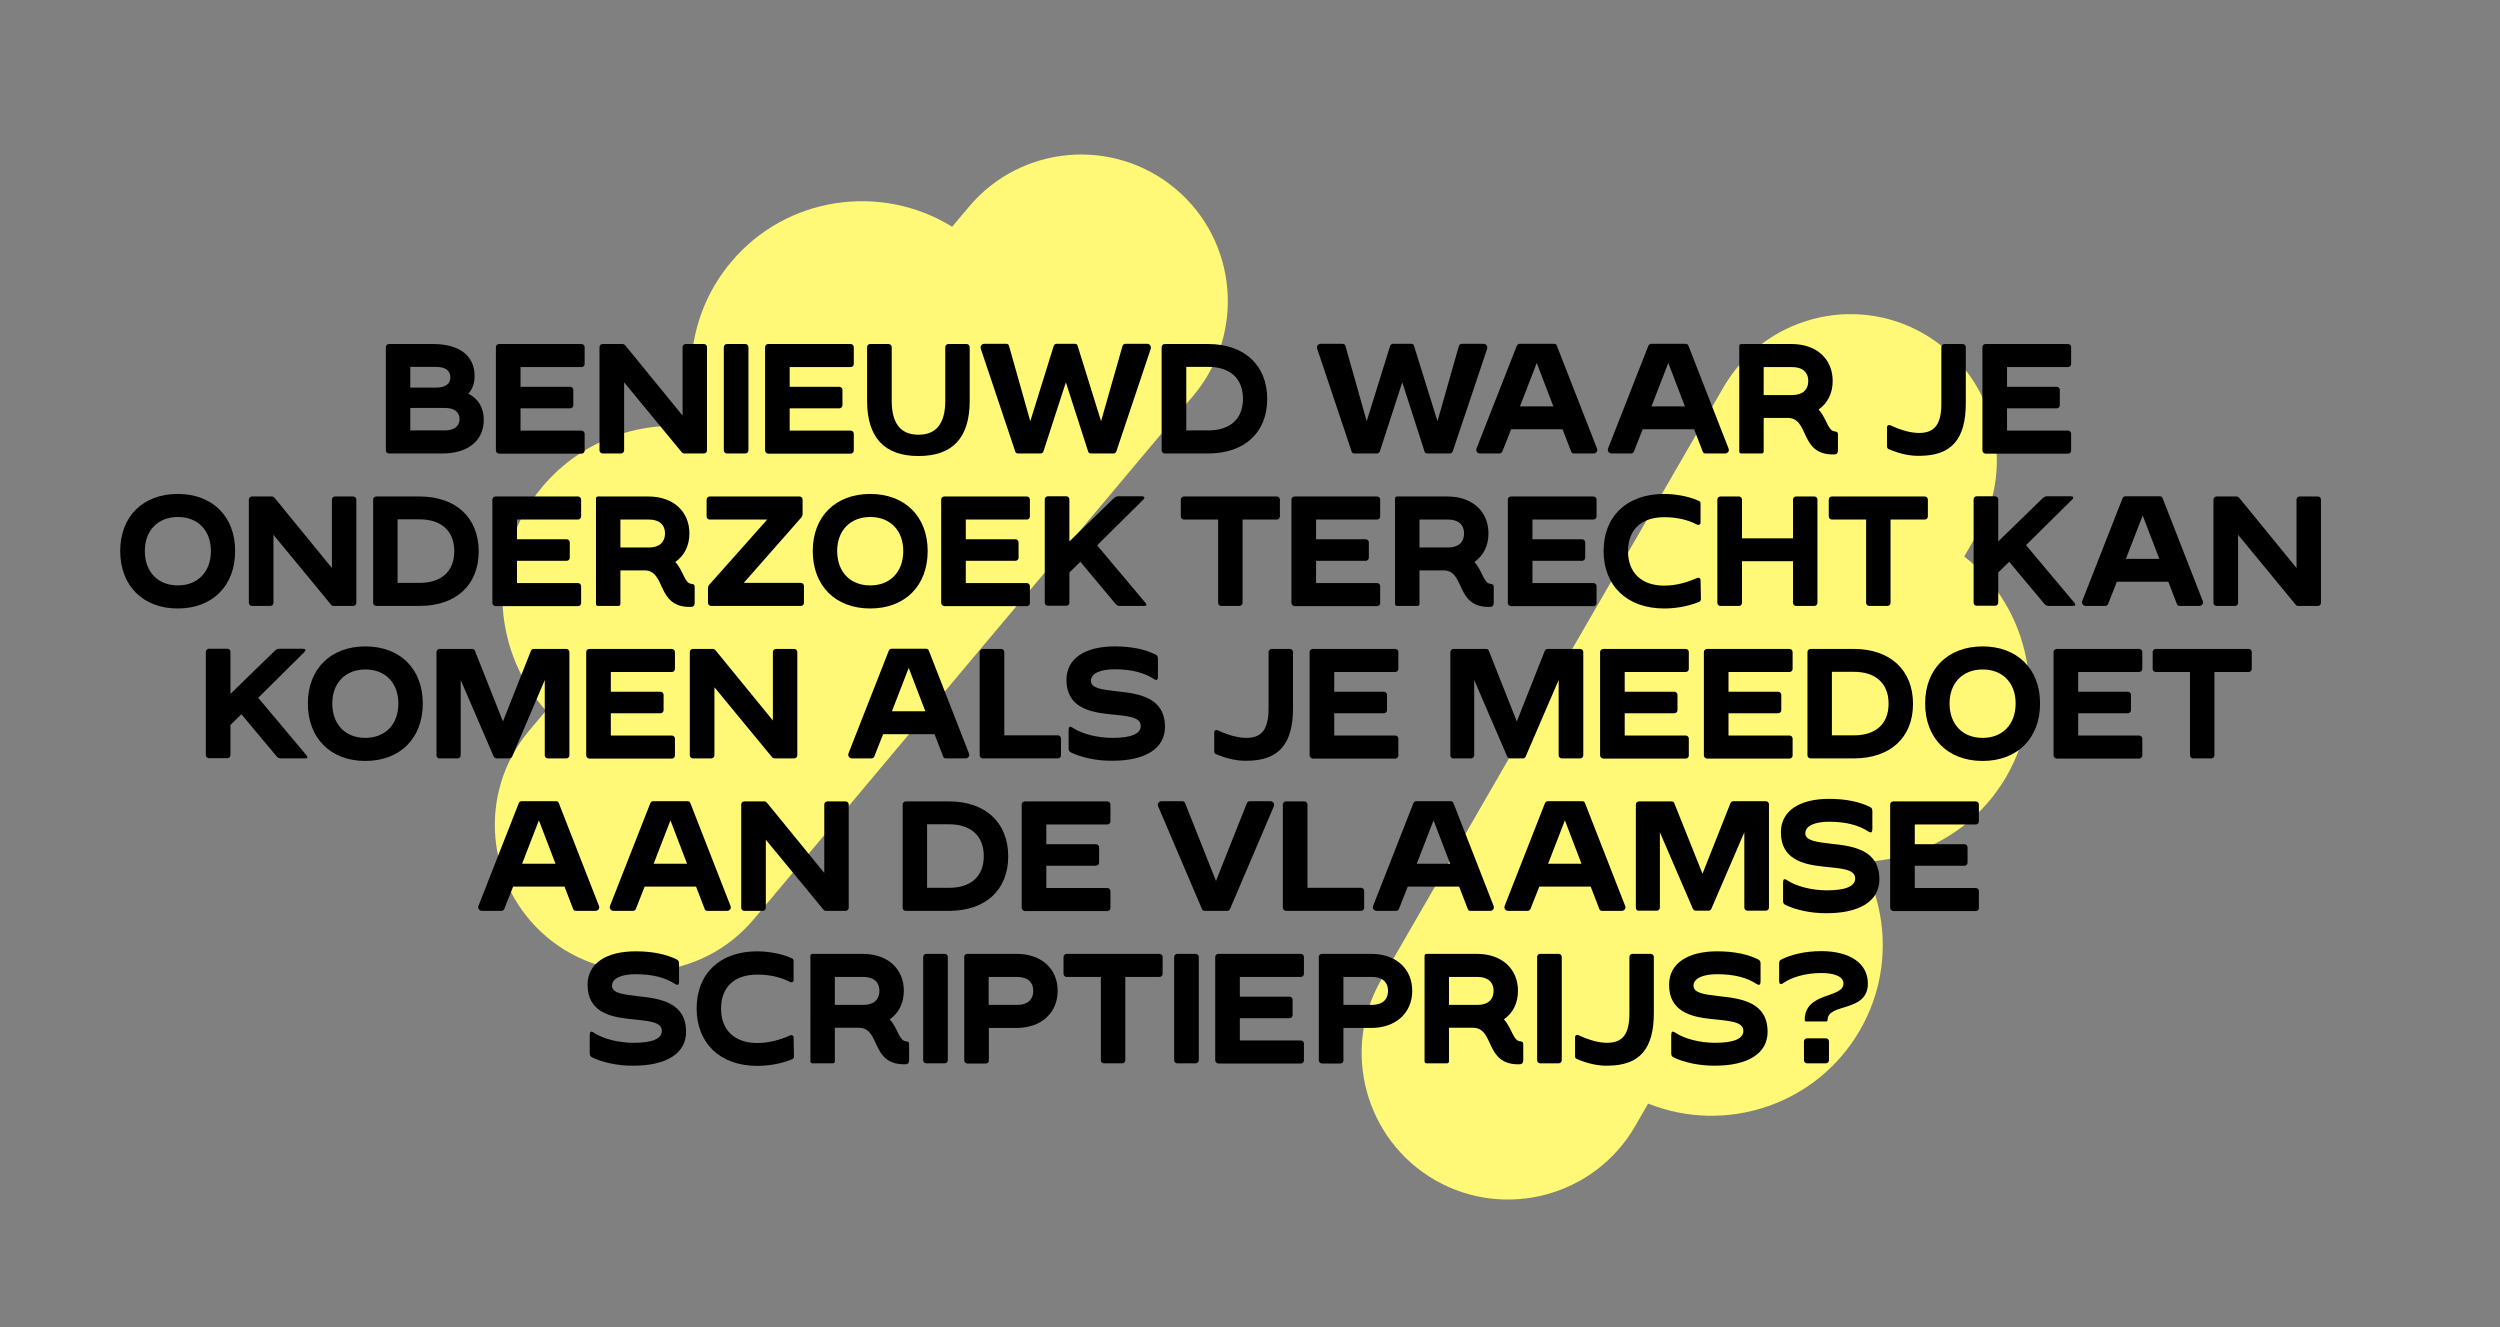 <?xml version="1.0" encoding="utf-8"?>
<!-- Generator: Adobe Illustrator 27.0.0, SVG Export Plug-In . SVG Version: 6.00 Build 0)  -->
<svg version="1.1" id="Layer_1" xmlns="http://www.w3.org/2000/svg" xmlns:xlink="http://www.w3.org/1999/xlink" x="0px" y="0px"
	 viewBox="0 0 1279 679" style="enable-background:new 0 0 1279 679;" xml:space="preserve">
<rect x="0" y="0" width="1279" height="679" fill="#808080" stroke="none"/>
<style type="text/css">
	.st0{fill-rule:evenodd;clip-rule:evenodd;fill:#FFF977;}
	.st1{enable-background:new    ;}
</style>
<g id="shapes" transform="translate(165, 0)">
	<path id="Fill-1" class="st0" d="M666.6,284.9l50.1-86.7c20.7-35.8,66.6-48.1,102.4-27.5s48.1,66.6,27.5,102.4l-6.7,11.6
		c33.6,26.5,43.6,74.4,21.6,112.5c-15.9,27.5-44.5,43.1-74.3,43.7c14.4,26.1,15.2,58.7-0.7,86.2c-22,38.1-68.5,53.4-108.3,37.5
		l-6.7,11.6c-20.7,35.8-66.6,48.1-102.4,27.5c-35.8-20.7-48.1-66.6-27.5-102.4l87.5-151.6"/>
	<path id="Fill-1_00000071562099568616424780000017662706198104565926_" class="st0" d="M381.2,279l64.4-76.7
		c26.6-31.7,22.5-79.1-9.2-105.7s-79.1-22.5-105.7,9.2l-8.6,10.2c-36.4-22.5-84.9-15.6-113.1,18.1c-20.4,24.3-25.3,56.6-15.7,84.8
		c-29.4-4.6-60.4,5.8-80.8,30.1c-28.3,33.7-26.8,82.6,1.8,114.6l-8.6,10.2c-26.6,31.7-22.5,79.1,9.2,105.7s79.1,22.5,105.7-9.2
		l112.5-134.1"/>
</g>
<g class="st1">
	<path d="M197.4,230.4v-52.8c0-0.9,0.7-1.6,1.6-1.6h22.7c13,0,21.1,5.8,21.1,16.3c0,3.7-1.1,6.9-3.2,9.1c5,2.5,7.9,7.1,7.9,13.4
		c0,10.7-8.2,17.2-21.1,17.2H199C198.1,232,197.4,231.3,197.4,230.4z M223.1,198.3c5,0,7.3-2.1,7.3-5.2c0-3.3-2.2-5.4-7.3-5.4h-13.2
		v10.6H223.1z M227.7,220.2c5,0,7.4-2.5,7.4-5.8c0-3.3-2.3-5.7-7.4-5.7h-17.8v11.5H227.7z"/>
	<path d="M253.7,230.4v-52.8c0-0.9,0.7-1.6,1.6-1.6h42.2c0.9,0,1.6,0.7,1.6,1.6v8.6c0,0.9-0.7,1.6-1.6,1.6h-31.2v10.1h25.4
		c0.9,0,1.6,0.7,1.6,1.6v7.8c0,0.9-0.7,1.6-1.6,1.6h-25.4v11.4h31.2c0.9,0,1.6,0.7,1.6,1.6v8.6c0,0.9-0.7,1.6-1.6,1.6h-42.2
		C254.4,232,253.7,231.3,253.7,230.4z"/>
	<path d="M306.7,230.4v-52.8c0-0.9,0.7-1.6,1.6-1.6h10.1c0.6,0,1,0.2,1.4,0.6l29.4,36v-35c0-0.9,0.7-1.6,1.6-1.6h9.3
		c0.9,0,1.6,0.7,1.6,1.6v52.8c0,0.9-0.7,1.6-1.6,1.6h-9.9c-0.6,0-1.1-0.2-1.4-0.6l-29.5-35.8v34.8c0,0.9-0.7,1.6-1.6,1.6h-9.4
		C307.5,232,306.7,231.3,306.7,230.4z"/>
	<path d="M370.3,230.4v-52.8c0-0.9,0.7-1.6,1.6-1.6h9.4c0.9,0,1.6,0.7,1.6,1.6v52.8c0,0.9-0.7,1.6-1.6,1.6h-9.4
		C371.1,232,370.3,231.3,370.3,230.4z"/>
	<path d="M391.4,230.4v-52.8c0-0.9,0.7-1.6,1.6-1.6h42.2c0.9,0,1.6,0.7,1.6,1.6v8.6c0,0.9-0.7,1.6-1.6,1.6h-31.2v10.1h25.4
		c0.9,0,1.6,0.7,1.6,1.6v7.8c0,0.9-0.7,1.6-1.6,1.6h-25.4v11.4h31.2c0.9,0,1.6,0.7,1.6,1.6v8.6c0,0.9-0.7,1.6-1.6,1.6H393
		C392.1,232,391.4,231.3,391.4,230.4z"/>
	<path d="M443.6,205v-27.4c0-0.9,0.7-1.6,1.6-1.6h9.4c0.9,0,1.6,0.7,1.6,1.6V205c0,11.7,4.6,17.4,13.7,17.4
		c9.1,0,13.7-5.7,13.7-17.4v-27.4c0-0.9,0.7-1.6,1.6-1.6h9.3c0.9,0,1.6,0.7,1.6,1.6V205c0,18.9-8.6,28.3-26.2,28.3
		C452.4,233.3,443.6,223.8,443.6,205z"/>
	<path d="M519.4,231l-17.6-52.5c-0.5-1.3,0.4-2.6,1.8-2.6h11.2c0.6,0,1.3,0.3,1.4,1l10.9,38.6l12-38.6c0.2-0.6,0.9-1,1.4-1h9.4
		c0.6,0,1.3,0.3,1.4,1l12,38.6l11-38.6c0.2-0.6,0.9-1,1.4-1h11.2c1.4,0,2.2,1.3,1.8,2.6L571.1,231c-0.2,0.6-0.9,1-1.4,1h-11.6
		c-0.6,0-1.2-0.3-1.4-1l-11.4-35.4L533.8,231c-0.2,0.6-0.9,1-1.4,1h-11.5C520.3,232,519.5,231.7,519.4,231z"/>
	<path d="M594.3,230.4v-52.8c0-0.9,0.7-1.6,1.6-1.6h22.4c18.2,0.1,30,10.7,30,28.1s-11.8,27.8-30,27.9h-22.4
		C595.1,232,594.3,231.3,594.3,230.4z M618.2,220.2c10.6,0,17.7-5.4,17.7-16.2c0-10.7-7-16.3-17.7-16.3h-11.3v32.5H618.2z"/>
	<path d="M691.5,231l-17.6-52.5c-0.5-1.3,0.4-2.6,1.8-2.6h11.2c0.6,0,1.3,0.3,1.4,1l10.9,38.6l12-38.6c0.2-0.6,0.9-1,1.4-1h9.4
		c0.6,0,1.3,0.3,1.4,1l12,38.6l11-38.6c0.2-0.6,0.9-1,1.4-1H759c1.4,0,2.2,1.3,1.8,2.6L743.2,231c-0.2,0.6-0.9,1-1.4,1h-11.6
		c-0.6,0-1.2-0.3-1.4-1l-11.4-35.4L705.9,231c-0.2,0.6-0.9,1-1.4,1h-11.5C692.3,232,691.6,231.7,691.5,231z"/>
	<path d="M755.4,229.4l20.6-52.5c0.2-0.6,0.9-1,1.4-1h17.7c0.6,0,1.2,0.3,1.4,1l20.5,52.5c0.6,1.4-0.4,2.6-1.8,2.6h-10
		c-0.6,0-1.2-0.3-1.4-1l-4.4-11.4h-26.3l-4.5,11.4c-0.2,0.6-0.9,1-1.4,1h-10C755.8,232,754.9,230.7,755.4,229.4z M794.7,207.9
		l-8.5-22.2l-8.6,22.2H794.7z"/>
	<path d="M822.7,229.4l20.6-52.5c0.2-0.6,0.9-1,1.4-1h17.7c0.6,0,1.2,0.3,1.4,1l20.5,52.5c0.6,1.4-0.4,2.6-1.8,2.6h-10
		c-0.6,0-1.2-0.3-1.4-1l-4.4-11.4h-26.3l-4.5,11.4c-0.2,0.6-0.9,1-1.4,1h-10C823.1,232,822.2,230.7,822.7,229.4z M862,207.9
		l-8.5-22.2l-8.6,22.2H862z"/>
	<path d="M914.5,213.8h-12.2V231c0,0.6-0.4,1-1,1h-10.4c-0.7,0-1.1-0.4-1.1-1V177c0-0.6,0.4-1,1.1-1h25.7c12.9,0,21,7.8,21,18.9
		c0,6.3-2.6,11.4-7.2,14.6c4.2,4.6,4.7,11,8.3,11.2c1.3,0.2,1.6,0.5,1.6,1.7v7.8c0,2.1-1,2.3-2.4,2.3
		C920.4,232.6,925.9,213.8,914.5,213.8z M916.9,202.1c5,0,8.2-2.4,8.2-7.2c0-4.7-3.2-7.1-8.2-7.1h-14.6v14.3H916.9z"/>
	<path d="M966.3,229.8c-0.6-0.2-0.9-0.8-0.9-1.4v-9.8c0-1,1-1.4,1.8-1c5.5,2.6,10.5,3.9,14.6,3.9c8.2,0,11.4-4.7,11.4-15.2v-28.7
		c0-0.9,0.7-1.6,1.6-1.6h9.3c0.9,0,1.6,0.7,1.6,1.6v28.6c0,18.3-7.1,27-23.8,27C978,233.3,972.5,232.5,966.3,229.8z"/>
	<path d="M1014.2,230.4v-52.8c0-0.9,0.7-1.6,1.6-1.6h42.2c0.9,0,1.6,0.7,1.6,1.6v8.6c0,0.9-0.7,1.6-1.6,1.6h-31.2v10.1h25.4
		c0.9,0,1.6,0.7,1.6,1.6v7.8c0,0.9-0.7,1.6-1.6,1.6h-25.4v11.4h31.2c0.9,0,1.6,0.7,1.6,1.6v8.6c0,0.9-0.7,1.6-1.6,1.6h-42.2
		C1014.9,232,1014.2,231.3,1014.2,230.4z"/>
</g>
<g class="st1">
	<path d="M61.5,281.9c0-17.7,11.7-29.2,29.4-29.2c17.8,0,29.4,11.5,29.4,29.2c0,17.8-11.6,29.4-29.4,29.4
		C73.2,311.3,61.5,299.7,61.5,281.9z M107.9,281.9c0-10.6-6.7-17.4-16.9-17.4c-10.2,0-16.9,6.9-16.9,17.4c0,10.6,6.6,17.6,16.9,17.6
		C101.1,299.5,107.9,292.6,107.9,281.9z"/>
	<path d="M127.3,308.4v-52.8c0-0.9,0.7-1.6,1.6-1.6H139c0.6,0,1,0.2,1.4,0.6l29.4,36v-35c0-0.9,0.7-1.6,1.6-1.6h9.3
		c0.9,0,1.6,0.7,1.6,1.6v52.8c0,0.9-0.7,1.6-1.6,1.6h-9.9c-0.6,0-1.1-0.2-1.4-0.6l-29.5-35.8v34.8c0,0.9-0.7,1.6-1.6,1.6h-9.4
		C128,310,127.3,309.3,127.3,308.4z"/>
	<path d="M190.9,308.4v-52.8c0-0.9,0.7-1.6,1.6-1.6h22.4c18.2,0.1,30,10.7,30,28.1s-11.8,27.8-30,27.9h-22.4
		C191.6,310,190.9,309.3,190.9,308.4z M214.7,298.2c10.6,0,17.7-5.4,17.7-16.2c0-10.7-7-16.3-17.7-16.3h-11.3v32.5H214.7z"/>
	<path d="M251.9,308.4v-52.8c0-0.9,0.7-1.6,1.6-1.6h42.2c0.9,0,1.6,0.7,1.6,1.6v8.6c0,0.9-0.7,1.6-1.6,1.6h-31.2v10.1h25.4
		c0.9,0,1.6,0.7,1.6,1.6v7.8c0,0.9-0.7,1.6-1.6,1.6h-25.4v11.4h31.2c0.9,0,1.6,0.7,1.6,1.6v8.6c0,0.9-0.7,1.6-1.6,1.6h-42.2
		C252.6,310,251.9,309.3,251.9,308.4z"/>
	<path d="M329.6,291.8h-12.2V309c0,0.6-0.4,1-1,1H306c-0.7,0-1.1-0.4-1.1-1V255c0-0.6,0.4-1,1.1-1h25.7c12.9,0,21,7.8,21,18.9
		c0,6.3-2.6,11.4-7.2,14.6c4.2,4.6,4.7,11,8.3,11.2c1.3,0.2,1.6,0.5,1.6,1.7v7.8c0,2.1-1,2.3-2.4,2.3
		C335.5,310.6,341,291.8,329.6,291.8z M332,280.1c5,0,8.2-2.4,8.2-7.2c0-4.7-3.2-7.1-8.2-7.1h-14.6v14.3H332z"/>
	<path d="M362.2,308.4v-7.5c0-0.6,0.2-1.3,0.7-1.8l29.6-33.3h-29.4c-0.9,0-1.6-0.7-1.6-1.6v-8.6c0-0.9,0.7-1.6,1.6-1.6h45.9
		c0.9,0,1.6,0.7,1.6,1.6v7.4c0,0.6-0.2,1.2-0.7,1.8l-29.4,33.4h29.2c0.9,0,1.6,0.7,1.6,1.6v8.6c0,0.9-0.7,1.6-1.6,1.6h-45.9
		C362.9,310,362.2,309.3,362.2,308.4z"/>
	<path d="M415.8,281.9c0-17.7,11.7-29.2,29.4-29.2s29.4,11.5,29.4,29.2c0,17.8-11.6,29.4-29.4,29.4S415.8,299.7,415.8,281.9z
		 M462.1,281.9c0-10.6-6.7-17.4-16.9-17.4c-10.2,0-16.9,6.9-16.9,17.4c0,10.6,6.6,17.6,16.9,17.6
		C455.4,299.5,462.1,292.6,462.1,281.9z"/>
	<path d="M481.5,308.4v-52.8c0-0.9,0.7-1.6,1.6-1.6h42.2c0.9,0,1.6,0.7,1.6,1.6v8.6c0,0.9-0.7,1.6-1.6,1.6h-31.2v10.1h25.4
		c0.9,0,1.6,0.7,1.6,1.6v7.8c0,0.9-0.7,1.6-1.6,1.6h-25.4v11.4h31.2c0.9,0,1.6,0.7,1.6,1.6v8.6c0,0.9-0.7,1.6-1.6,1.6h-42.2
		C482.3,310,481.5,309.3,481.5,308.4z"/>
	<path d="M585.1,310h-11.8c-1.3,0-1.9-0.2-2.8-1.3l-17.8-21.3l-5.6,5.5v15.4c0,0.9-0.7,1.6-1.6,1.6h-9.4c-0.9,0-1.6-0.7-1.6-1.6
		v-52.8c0-0.9,0.7-1.6,1.6-1.6h9.4c0.9,0,1.6,0.7,1.6,1.6V277l22.4-21.8c1-0.9,1.5-1.3,2.8-1.3H584c1.3,0,2.1,0.4,0.8,1.8L561.3,279
		l24.6,29.3C587.1,309.7,586.4,310,585.1,310z"/>
	<path d="M623.2,308.4v-42.6h-17.5c-0.9,0-1.6-0.7-1.6-1.6v-8.6c0-0.9,0.7-1.6,1.6-1.6h47.5c0.9,0,1.6,0.7,1.6,1.6v8.6
		c0,0.9-0.7,1.6-1.6,1.6h-17.5v42.6c0,0.9-0.7,1.6-1.6,1.6h-9.3C623.9,310,623.2,309.3,623.2,308.4z"/>
	<path d="M660.7,308.4v-52.8c0-0.9,0.7-1.6,1.6-1.6h42.2c0.9,0,1.6,0.7,1.6,1.6v8.6c0,0.9-0.7,1.6-1.6,1.6h-31.2v10.1h25.4
		c0.9,0,1.6,0.7,1.6,1.6v7.8c0,0.9-0.7,1.6-1.6,1.6h-25.4v11.4h31.2c0.9,0,1.6,0.7,1.6,1.6v8.6c0,0.9-0.7,1.6-1.6,1.6h-42.2
		C661.4,310,660.7,309.3,660.7,308.4z"/>
	<path d="M738.4,291.8h-12.2V309c0,0.6-0.4,1-1,1h-10.4c-0.7,0-1.1-0.4-1.1-1V255c0-0.6,0.4-1,1.1-1h25.7c12.9,0,21,7.8,21,18.9
		c0,6.3-2.6,11.4-7.2,14.6c4.2,4.6,4.7,11,8.3,11.2c1.3,0.2,1.6,0.5,1.6,1.7v7.8c0,2.1-1,2.3-2.4,2.3
		C744.3,310.6,749.8,291.8,738.4,291.8z M740.8,280.1c5,0,8.2-2.4,8.2-7.2c0-4.7-3.2-7.1-8.2-7.1h-14.6v14.3H740.8z"/>
	<path d="M771.4,308.4v-52.8c0-0.9,0.7-1.6,1.6-1.6h42.2c0.9,0,1.6,0.7,1.6,1.6v8.6c0,0.9-0.7,1.6-1.6,1.6h-31.2v10.1h25.4
		c0.9,0,1.6,0.7,1.6,1.6v7.8c0,0.9-0.7,1.6-1.6,1.6h-25.4v11.4h31.2c0.9,0,1.6,0.7,1.6,1.6v8.6c0,0.9-0.7,1.6-1.6,1.6H773
		C772.1,310,771.4,309.3,771.4,308.4z"/>
	<path d="M820.4,281.9c0-17.8,11.9-29.2,31-29.2c4.7,0,11.9,0.9,17.6,3.5c0.6,0.2,1,0.7,1,1.4v9.8c0,1-1,1.4-1.8,1
		c-5-2.7-11-3.8-16.8-3.8c-11.6,0-18.5,6.3-18.5,17.4c0,11,6.9,17.6,18.5,17.6c5.8,0,11.5-1.5,16.8-3.9c0.9-0.4,1.8,0.1,1.8,1
		l0.2,9.8c0,0.6-0.3,1.1-0.9,1.4c-6.6,2.7-13.2,3.4-17.9,3.4C832.3,311.3,820.4,299.6,820.4,281.9z"/>
	<path d="M878.6,308.4v-52.8c0-0.9,0.7-1.6,1.6-1.6h9.4c0.9,0,1.6,0.7,1.6,1.6v19.8h26.1v-19.8c0-0.9,0.7-1.6,1.6-1.6h9.3
		c0.9,0,1.6,0.7,1.6,1.6v52.8c0,0.9-0.7,1.6-1.6,1.6h-9.3c-0.9,0-1.6-0.7-1.6-1.6v-21.3h-26.1v21.3c0,0.9-0.7,1.6-1.6,1.6h-9.4
		C879.3,310,878.6,309.3,878.6,308.4z"/>
	<path d="M954.7,308.4v-42.6h-17.5c-0.9,0-1.6-0.7-1.6-1.6v-8.6c0-0.9,0.7-1.6,1.6-1.6h47.5c0.9,0,1.6,0.7,1.6,1.6v8.6
		c0,0.9-0.7,1.6-1.6,1.6h-17.5v42.6c0,0.9-0.7,1.6-1.6,1.6h-9.3C955.5,310,954.7,309.3,954.7,308.4z"/>
	<path d="M1060.3,310h-11.8c-1.3,0-1.9-0.2-2.8-1.3l-17.8-21.3l-5.6,5.5v15.4c0,0.9-0.7,1.6-1.6,1.6h-9.4c-0.9,0-1.6-0.7-1.6-1.6
		v-52.8c0-0.9,0.7-1.6,1.6-1.6h9.4c0.9,0,1.6,0.7,1.6,1.6V277l22.4-21.8c1-0.9,1.5-1.3,2.8-1.3h11.7c1.3,0,2.1,0.4,0.8,1.8
		l-23.5,23.2l24.6,29.3C1062.3,309.7,1061.6,310,1060.3,310z"/>
	<path d="M1065.3,307.4l20.6-52.5c0.2-0.6,0.9-1,1.4-1h17.7c0.6,0,1.2,0.3,1.4,1l20.5,52.5c0.6,1.4-0.4,2.6-1.8,2.6h-10
		c-0.6,0-1.2-0.3-1.4-1l-4.4-11.4H1083l-4.5,11.4c-0.2,0.6-0.9,1-1.4,1h-10C1065.7,310,1064.8,308.7,1065.3,307.4z M1104.7,285.9
		l-8.5-22.2l-8.6,22.2H1104.7z"/>
	<path d="M1132.4,308.4v-52.8c0-0.9,0.7-1.6,1.6-1.6h10.1c0.6,0,1,0.2,1.4,0.6l29.4,36v-35c0-0.9,0.7-1.6,1.6-1.6h9.3
		c0.9,0,1.6,0.7,1.6,1.6v52.8c0,0.9-0.7,1.6-1.6,1.6h-9.9c-0.6,0-1.1-0.2-1.4-0.6l-29.5-35.8v34.8c0,0.9-0.7,1.6-1.6,1.6h-9.4
		C1133.1,310,1132.4,309.3,1132.4,308.4z"/>
</g>
<g class="st1">
	<path d="M155.9,388h-11.8c-1.3,0-1.9-0.2-2.8-1.3l-17.8-21.3l-5.6,5.5v15.4c0,0.9-0.7,1.6-1.6,1.6h-9.4c-0.9,0-1.6-0.7-1.6-1.6
		v-52.8c0-0.9,0.7-1.6,1.6-1.6h9.4c0.9,0,1.6,0.7,1.6,1.6V355l22.4-21.8c1-0.9,1.5-1.3,2.8-1.3h11.7c1.3,0,2.1,0.4,0.8,1.8
		L132.1,357l24.6,29.3C157.8,387.7,157.2,388,155.9,388z"/>
	<path d="M157.5,359.9c0-17.7,11.7-29.2,29.4-29.2c17.8,0,29.4,11.5,29.4,29.2c0,17.8-11.6,29.4-29.4,29.4
		C169.2,389.3,157.5,377.7,157.5,359.9z M203.8,359.9c0-10.6-6.7-17.4-16.9-17.4c-10.2,0-16.9,6.9-16.9,17.4
		c0,10.6,6.6,17.6,16.9,17.6C197.1,377.5,203.8,370.6,203.8,359.9z"/>
	<path d="M223.3,386.4v-52.8c0-0.9,0.7-1.6,1.6-1.6h16.7c0.6,0,1.2,0.3,1.4,1l14.3,36.1l14.3-36.1c0.2-0.6,0.9-1,1.4-1h16.7
		c0.9,0,1.6,0.7,1.6,1.6v52.8c0,0.9-0.7,1.6-1.6,1.6h-9.4c-0.9,0-1.6-0.7-1.6-1.6v-38.5L262,387.1c-0.2,0.5-0.8,0.9-1.4,0.9h-6.6
		c-0.6,0-1.1-0.4-1.4-0.9l-16.9-39.2v38.5c0,0.9-0.7,1.6-1.6,1.6h-9.4C224,388,223.3,387.3,223.3,386.4z"/>
	<path d="M299.9,386.4v-52.8c0-0.9,0.7-1.6,1.6-1.6h42.2c0.9,0,1.6,0.7,1.6,1.6v8.6c0,0.9-0.7,1.6-1.6,1.6h-31.2v10.1h25.4
		c0.9,0,1.6,0.7,1.6,1.6v7.8c0,0.9-0.7,1.6-1.6,1.6h-25.4v11.4h31.2c0.9,0,1.6,0.7,1.6,1.6v8.6c0,0.9-0.7,1.6-1.6,1.6h-42.2
		C300.6,388,299.9,387.3,299.9,386.4z"/>
	<path d="M352.9,386.4v-52.8c0-0.9,0.7-1.6,1.6-1.6h10.1c0.6,0,1,0.2,1.4,0.6l29.4,36v-35c0-0.9,0.7-1.6,1.6-1.6h9.3
		c0.9,0,1.6,0.7,1.6,1.6v52.8c0,0.9-0.7,1.6-1.6,1.6h-9.9c-0.6,0-1.1-0.2-1.4-0.6l-29.5-35.8v34.8c0,0.9-0.7,1.6-1.6,1.6h-9.4
		C353.7,388,352.9,387.3,352.9,386.4z"/>
	<path d="M434.1,385.4l20.6-52.5c0.2-0.6,0.9-1,1.4-1h17.7c0.6,0,1.2,0.3,1.4,1l20.5,52.5c0.6,1.4-0.4,2.6-1.8,2.6h-10
		c-0.6,0-1.2-0.3-1.4-1l-4.4-11.4h-26.3l-4.5,11.4c-0.2,0.6-0.9,1-1.4,1h-10C434.5,388,433.6,386.7,434.1,385.4z M473.4,363.9
		l-8.5-22.2l-8.6,22.2H473.4z"/>
	<path d="M501.2,386.4v-52.8c0-0.9,0.7-1.6,1.6-1.6h9.4c0.9,0,1.6,0.7,1.6,1.6v42.6h27.4c0.9,0,1.6,0.7,1.6,1.6v8.6
		c0,0.9-0.7,1.6-1.6,1.6h-38.3C501.9,388,501.2,387.3,501.2,386.4z"/>
	<path d="M548,385c-1-0.5-1.3-1-1.3-2.3v-8.9c0-2.2,0.6-2.5,2.2-1.4c4.6,3,12.3,5.1,20.3,5.1c9.3,0,14.4-2,14.4-6.1
		c0-4.9-7.4-5.1-16.7-6.1c-10.1-1.1-21.3-3.8-21.3-17.5c0-11,9.6-17.1,24.6-17.1c9.3,0,16,1.7,20.9,4.1c1,0.5,1.3,1,1.3,2.3v8.7
		c0,2.2-0.6,2.5-2.2,1.5c-4.6-3-11-4.9-20-4.9c-6.8,0-12.1,1.9-12.1,5.9s6.3,4.5,13.6,5.4c11.6,1.2,24.3,3.4,24.3,18.2
		c0,11-10,17.3-26.9,17.3C560.8,389.3,552.9,387.4,548,385z"/>
	<path d="M622.1,385.8c-0.6-0.2-0.9-0.8-0.9-1.4v-9.8c0-1,1-1.4,1.8-1c5.5,2.6,10.5,3.9,14.6,3.9c8.2,0,11.4-4.7,11.4-15.2v-28.7
		c0-0.9,0.7-1.6,1.6-1.6h9.3c0.9,0,1.6,0.7,1.6,1.6v28.6c0,18.3-7.1,27-23.8,27C633.8,389.3,628.3,388.5,622.1,385.8z"/>
	<path d="M670,386.4v-52.8c0-0.9,0.7-1.6,1.6-1.6h42.2c0.9,0,1.6,0.7,1.6,1.6v8.6c0,0.9-0.7,1.6-1.6,1.6h-31.2v10.1h25.4
		c0.9,0,1.6,0.7,1.6,1.6v7.8c0,0.9-0.7,1.6-1.6,1.6h-25.4v11.4h31.2c0.9,0,1.6,0.7,1.6,1.6v8.6c0,0.9-0.7,1.6-1.6,1.6h-42.2
		C670.7,388,670,387.3,670,386.4z"/>
	<path d="M742,386.4v-52.8c0-0.9,0.7-1.6,1.6-1.6h16.7c0.6,0,1.2,0.3,1.4,1l14.3,36.1l14.3-36.1c0.2-0.6,0.9-1,1.4-1h16.7
		c0.9,0,1.6,0.7,1.6,1.6v52.8c0,0.9-0.7,1.6-1.6,1.6h-9.4c-0.9,0-1.6-0.7-1.6-1.6v-38.5l-16.9,39.2c-0.2,0.5-0.8,0.9-1.4,0.9h-6.6
		c-0.6,0-1.1-0.4-1.4-0.9l-16.9-39.2v38.5c0,0.9-0.7,1.6-1.6,1.6h-9.4C742.7,388,742,387.3,742,386.4z"/>
	<path d="M818.6,386.4v-52.8c0-0.9,0.7-1.6,1.6-1.6h42.2c0.9,0,1.6,0.7,1.6,1.6v8.6c0,0.9-0.7,1.6-1.6,1.6h-31.2v10.1h25.4
		c0.9,0,1.6,0.7,1.6,1.6v7.8c0,0.9-0.7,1.6-1.6,1.6h-25.4v11.4h31.2c0.9,0,1.6,0.7,1.6,1.6v8.6c0,0.9-0.7,1.6-1.6,1.6h-42.2
		C819.3,388,818.6,387.3,818.6,386.4z"/>
	<path d="M871.7,386.4v-52.8c0-0.9,0.7-1.6,1.6-1.6h42.2c0.9,0,1.6,0.7,1.6,1.6v8.6c0,0.9-0.7,1.6-1.6,1.6h-31.2v10.1h25.4
		c0.9,0,1.6,0.7,1.6,1.6v7.8c0,0.9-0.7,1.6-1.6,1.6h-25.4v11.4h31.2c0.9,0,1.6,0.7,1.6,1.6v8.6c0,0.9-0.7,1.6-1.6,1.6h-42.2
		C872.4,388,871.7,387.3,871.7,386.4z"/>
	<path d="M924.7,386.4v-52.8c0-0.9,0.7-1.6,1.6-1.6h22.4c18.2,0.1,30,10.7,30,28.1s-11.8,27.8-30,27.9h-22.4
		C925.4,388,924.7,387.3,924.7,386.4z M948.5,376.2c10.6,0,17.7-5.4,17.7-16.2c0-10.7-7-16.3-17.7-16.3h-11.3v32.5H948.5z"/>
	<path d="M984.9,359.9c0-17.7,11.7-29.2,29.4-29.2s29.4,11.5,29.4,29.2c0,17.8-11.6,29.4-29.4,29.4S984.9,377.7,984.9,359.9z
		 M1031.2,359.9c0-10.6-6.7-17.4-16.9-17.4c-10.2,0-16.9,6.9-16.9,17.4c0,10.6,6.6,17.6,16.9,17.6
		C1024.5,377.5,1031.2,370.6,1031.2,359.9z"/>
	<path d="M1050.6,386.4v-52.8c0-0.9,0.7-1.6,1.6-1.6h42.2c0.9,0,1.6,0.7,1.6,1.6v8.6c0,0.9-0.7,1.6-1.6,1.6h-31.2v10.1h25.4
		c0.9,0,1.6,0.7,1.6,1.6v7.8c0,0.9-0.7,1.6-1.6,1.6h-25.4v11.4h31.2c0.9,0,1.6,0.7,1.6,1.6v8.6c0,0.9-0.7,1.6-1.6,1.6h-42.2
		C1051.3,388,1050.6,387.3,1050.6,386.4z"/>
	<path d="M1120.4,386.4v-42.6h-17.5c-0.9,0-1.6-0.7-1.6-1.6v-8.6c0-0.9,0.7-1.6,1.6-1.6h47.5c0.9,0,1.6,0.7,1.6,1.6v8.6
		c0,0.9-0.7,1.6-1.6,1.6h-17.5v42.6c0,0.9-0.7,1.6-1.6,1.6h-9.3C1121.1,388,1120.4,387.3,1120.4,386.4z"/>
</g>
<g class="st1">
	<path d="M244.8,463.4l20.6-52.5c0.2-0.6,0.9-1,1.4-1h17.7c0.6,0,1.2,0.3,1.4,1l20.5,52.5c0.6,1.4-0.4,2.6-1.8,2.6h-10
		c-0.6,0-1.2-0.3-1.4-1l-4.4-11.4h-26.3L258,465c-0.2,0.6-0.9,1-1.4,1h-10C245.2,466,244.3,464.7,244.8,463.4z M284.2,441.9
		l-8.5-22.2l-8.6,22.2H284.2z"/>
	<path d="M312.1,463.4l20.6-52.5c0.2-0.6,0.9-1,1.4-1h17.7c0.6,0,1.2,0.3,1.4,1l20.5,52.5c0.6,1.4-0.4,2.6-1.8,2.6h-10
		c-0.6,0-1.2-0.3-1.4-1l-4.4-11.4h-26.3l-4.5,11.4c-0.2,0.6-0.9,1-1.4,1h-10C312.5,466,311.6,464.7,312.1,463.4z M351.5,441.9
		l-8.5-22.2l-8.6,22.2H351.5z"/>
	<path d="M379.2,464.4v-52.8c0-0.9,0.7-1.6,1.6-1.6h10.1c0.6,0,1,0.2,1.4,0.6l29.4,36v-35c0-0.9,0.7-1.6,1.6-1.6h9.3
		c0.9,0,1.6,0.7,1.6,1.6v52.8c0,0.9-0.7,1.6-1.6,1.6h-9.9c-0.6,0-1.1-0.2-1.4-0.6l-29.5-35.8v34.8c0,0.9-0.7,1.6-1.6,1.6h-9.4
		C379.9,466,379.2,465.3,379.2,464.4z"/>
	<path d="M461.8,464.4v-52.8c0-0.9,0.7-1.6,1.6-1.6h22.4c18.2,0.1,30,10.7,30,28.1s-11.8,27.8-30,27.9h-22.4
		C462.5,466,461.8,465.3,461.8,464.4z M485.6,454.2c10.6,0,17.7-5.4,17.7-16.2c0-10.7-7-16.3-17.7-16.3h-11.3v32.5H485.6z"/>
	<path d="M522.7,464.4v-52.8c0-0.9,0.7-1.6,1.6-1.6h42.2c0.9,0,1.6,0.7,1.6,1.6v8.6c0,0.9-0.7,1.6-1.6,1.6h-31.2v10.1h25.4
		c0.9,0,1.6,0.7,1.6,1.6v7.8c0,0.9-0.7,1.6-1.6,1.6h-25.4v11.4h31.2c0.9,0,1.6,0.7,1.6,1.6v8.6c0,0.9-0.7,1.6-1.6,1.6h-42.2
		C523.5,466,522.7,465.3,522.7,464.4z"/>
	<path d="M614.9,465l-22.4-52.5c-0.6-1.3,0.4-2.6,1.8-2.6h10.6c0.6,0,1.2,0.3,1.4,1l15.8,39.8l15.8-39.8c0.2-0.6,0.9-1,1.4-1h10.6
		c1.4,0,2.3,1.2,1.8,2.6L629.3,465c-0.2,0.6-0.9,1-1.4,1h-11.5C615.8,466,615.1,465.7,614.9,465z"/>
	<path d="M656.3,464.4v-52.8c0-0.9,0.7-1.6,1.6-1.6h9.4c0.9,0,1.6,0.7,1.6,1.6v42.6h27.4c0.9,0,1.6,0.7,1.6,1.6v8.6
		c0,0.9-0.7,1.6-1.6,1.6h-38.3C657.1,466,656.3,465.3,656.3,464.4z"/>
	<path d="M702.5,463.4l20.6-52.5c0.2-0.6,0.9-1,1.4-1h17.7c0.6,0,1.2,0.3,1.4,1l20.5,52.5c0.6,1.4-0.4,2.6-1.8,2.6h-10
		c-0.6,0-1.2-0.3-1.4-1l-4.4-11.4h-26.3l-4.5,11.4c-0.2,0.6-0.9,1-1.4,1h-10C702.9,466,702,464.7,702.5,463.4z M741.9,441.9
		l-8.5-22.2l-8.6,22.2H741.9z"/>
	<path d="M769.8,463.4l20.6-52.5c0.2-0.6,0.9-1,1.4-1h17.7c0.6,0,1.2,0.3,1.4,1l20.5,52.5c0.6,1.4-0.4,2.6-1.8,2.6h-10
		c-0.6,0-1.2-0.3-1.4-1l-4.4-11.4h-26.3L783,465c-0.2,0.6-0.9,1-1.4,1h-10C770.2,466,769.3,464.7,769.8,463.4z M809.1,441.9
		l-8.5-22.2l-8.6,22.2H809.1z"/>
	<path d="M836.9,464.4v-52.8c0-0.9,0.7-1.6,1.6-1.6h16.7c0.6,0,1.2,0.3,1.4,1L871,447l14.3-36.1c0.2-0.6,0.9-1,1.4-1h16.7
		c0.9,0,1.6,0.7,1.6,1.6v52.8c0,0.9-0.7,1.6-1.6,1.6h-9.4c-0.9,0-1.6-0.7-1.6-1.6v-38.5l-16.9,39.2c-0.2,0.5-0.8,0.9-1.4,0.9h-6.6
		c-0.6,0-1.1-0.4-1.4-0.9l-16.9-39.2v38.5c0,0.9-0.7,1.6-1.6,1.6h-9.4C837.6,466,836.9,465.3,836.9,464.4z"/>
	<path d="M913.5,463c-1-0.5-1.3-1-1.3-2.3v-8.9c0-2.2,0.6-2.5,2.2-1.4c4.6,3,12.3,5.1,20.3,5.1c9.3,0,14.4-2,14.4-6.1
		c0-4.9-7.4-5.1-16.7-6.1c-10.1-1.1-21.3-3.8-21.3-17.5c0-11,9.6-17.1,24.6-17.1c9.3,0,16,1.7,20.9,4.1c1,0.5,1.3,1,1.3,2.3v8.7
		c0,2.2-0.6,2.5-2.2,1.5c-4.6-3-11-4.9-20-4.9c-6.8,0-12.1,1.9-12.1,5.9s6.3,4.5,13.6,5.4c11.6,1.2,24.3,3.4,24.3,18.2
		c0,11-10,17.3-26.9,17.3C926.3,467.3,918.5,465.4,913.5,463z"/>
	<path d="M967,464.4v-52.8c0-0.9,0.7-1.6,1.6-1.6h42.2c0.9,0,1.6,0.7,1.6,1.6v8.6c0,0.9-0.7,1.6-1.6,1.6h-31.2v10.1h25.4
		c0.9,0,1.6,0.7,1.6,1.6v7.8c0,0.9-0.7,1.6-1.6,1.6h-25.4v11.4h31.2c0.9,0,1.6,0.7,1.6,1.6v8.6c0,0.9-0.7,1.6-1.6,1.6h-42.2
		C967.7,466,967,465.3,967,464.4z"/>
</g>
<g class="st1">
	<path d="M303,541c-1-0.5-1.3-1-1.3-2.3v-8.9c0-2.2,0.6-2.5,2.2-1.4c4.6,3,12.3,5.1,20.3,5.1c9.3,0,14.4-2,14.4-6.1
		c0-4.9-7.4-5.1-16.7-6.1c-10.1-1.1-21.3-3.8-21.3-17.5c0-11,9.6-17.1,24.6-17.1c9.3,0,16,1.7,20.9,4.1c1,0.5,1.3,1,1.3,2.3v8.7
		c0,2.2-0.6,2.5-2.2,1.5c-4.6-3-11-4.9-20-4.9c-6.8,0-12.1,1.9-12.1,5.9s6.3,4.5,13.6,5.4c11.6,1.2,24.3,3.4,24.3,18.2
		c0,11-10,17.3-26.9,17.3C315.8,545.3,307.9,543.4,303,541z"/>
	<path d="M356.4,515.9c0-17.8,11.9-29.2,31-29.2c4.7,0,11.9,0.9,17.6,3.5c0.6,0.2,1,0.7,1,1.4v9.8c0,1-1,1.4-1.8,1
		c-5-2.7-11-3.8-16.8-3.8c-11.6,0-18.5,6.3-18.5,17.4c0,11,6.9,17.6,18.5,17.6c5.8,0,11.5-1.5,16.8-3.9c0.9-0.4,1.8,0.1,1.8,1
		l0.2,9.8c0,0.6-0.3,1.1-0.9,1.4c-6.6,2.7-13.2,3.4-17.9,3.4C368.3,545.3,356.4,533.6,356.4,515.9z"/>
	<path d="M439.3,525.8h-12.2V543c0,0.6-0.4,1-1,1h-10.4c-0.7,0-1.1-0.4-1.1-1V489c0-0.6,0.4-1,1.1-1h25.7c12.9,0,21,7.8,21,18.9
		c0,6.3-2.6,11.4-7.2,14.6c4.2,4.6,4.7,11,8.3,11.2c1.3,0.2,1.6,0.5,1.6,1.7v7.8c0,2.1-1,2.3-2.4,2.3
		C445.2,544.6,450.7,525.8,439.3,525.8z M441.7,514.1c5,0,8.2-2.4,8.2-7.2c0-4.7-3.2-7.1-8.2-7.1h-14.6v14.3H441.7z"/>
	<path d="M472.3,542.4v-52.8c0-0.9,0.7-1.6,1.6-1.6h9.4c0.9,0,1.6,0.7,1.6,1.6v52.8c0,0.9-0.7,1.6-1.6,1.6h-9.4
		C473,544,472.3,543.3,472.3,542.4z"/>
	<path d="M493.3,542.4v-52.8c0-1,0.7-1.6,1.6-1.6h25.2c12.9,0,21,7.8,21,18.9s-8.2,19-21,19h-14.2v16.6c0,1-0.6,1.6-1.6,1.6h-9.4
		C494,544,493.3,543.4,493.3,542.4z M520.4,514.1c5,0,8.2-2.4,8.2-7.2c0-4.7-3.2-7.1-8.2-7.1h-14.6v14.3H520.4z"/>
	<path d="M563.2,542.4v-42.6h-17.5c-0.9,0-1.6-0.7-1.6-1.6v-8.6c0-0.9,0.7-1.6,1.6-1.6h47.5c0.9,0,1.6,0.7,1.6,1.6v8.6
		c0,0.9-0.7,1.6-1.6,1.6h-17.5v42.6c0,0.9-0.7,1.6-1.6,1.6h-9.3C563.9,544,563.2,543.3,563.2,542.4z"/>
	<path d="M600.7,542.4v-52.8c0-0.9,0.7-1.6,1.6-1.6h9.4c0.9,0,1.6,0.7,1.6,1.6v52.8c0,0.9-0.7,1.6-1.6,1.6h-9.4
		C601.4,544,600.7,543.3,600.7,542.4z"/>
	<path d="M621.7,542.4v-52.8c0-0.9,0.7-1.6,1.6-1.6h42.2c0.9,0,1.6,0.7,1.6,1.6v8.6c0,0.9-0.7,1.6-1.6,1.6h-31.2v10.1h25.4
		c0.9,0,1.6,0.7,1.6,1.6v7.8c0,0.9-0.7,1.6-1.6,1.6h-25.4v11.4h31.2c0.9,0,1.6,0.7,1.6,1.6v8.6c0,0.9-0.7,1.6-1.6,1.6h-42.2
		C622.4,544,621.7,543.3,621.7,542.4z"/>
	<path d="M674.7,542.4v-52.8c0-1,0.7-1.6,1.6-1.6h25.2c12.9,0,21,7.8,21,18.9s-8.2,19-21,19h-14.2v16.6c0,1-0.6,1.6-1.6,1.6h-9.4
		C675.5,544,674.7,543.4,674.7,542.4z M701.9,514.1c5,0,8.2-2.4,8.2-7.2c0-4.7-3.2-7.1-8.2-7.1h-14.6v14.3H701.9z"/>
	<path d="M753.5,525.8h-12.2V543c0,0.6-0.4,1-1,1h-10.4c-0.7,0-1.1-0.4-1.1-1V489c0-0.6,0.4-1,1.1-1h25.7c12.9,0,21,7.8,21,18.9
		c0,6.3-2.6,11.4-7.2,14.6c4.2,4.6,4.7,11,8.3,11.2c1.3,0.2,1.6,0.5,1.6,1.7v7.8c0,2.1-1,2.3-2.4,2.3
		C759.4,544.6,764.8,525.8,753.5,525.8z M755.9,514.1c5,0,8.2-2.4,8.2-7.2c0-4.7-3.2-7.1-8.2-7.1h-14.6v14.3H755.9z"/>
	<path d="M786.4,542.4v-52.8c0-0.9,0.7-1.6,1.6-1.6h9.4c0.9,0,1.6,0.7,1.6,1.6v52.8c0,0.9-0.7,1.6-1.6,1.6H788
		C787.1,544,786.4,543.3,786.4,542.4z"/>
	<path d="M806.7,541.8c-0.6-0.2-0.9-0.8-0.9-1.4v-9.8c0-1,1-1.4,1.8-1c5.5,2.6,10.5,3.9,14.6,3.9c8.2,0,11.4-4.7,11.4-15.2v-28.7
		c0-0.9,0.7-1.6,1.6-1.6h9.3c0.9,0,1.6,0.7,1.6,1.6v28.6c0,18.3-7.1,27-23.8,27C818.5,545.3,813,544.5,806.7,541.8z"/>
	<path d="M856.3,541c-1-0.5-1.3-1-1.3-2.3v-8.9c0-2.2,0.6-2.5,2.2-1.4c4.6,3,12.3,5.1,20.3,5.1c9.3,0,14.4-2,14.4-6.1
		c0-4.9-7.4-5.1-16.7-6.1c-10.1-1.1-21.3-3.8-21.3-17.5c0-11,9.6-17.1,24.6-17.1c9.3,0,16,1.7,20.9,4.1c1,0.5,1.3,1,1.3,2.3v8.7
		c0,2.2-0.6,2.5-2.2,1.5c-4.6-3-11-4.9-20-4.9c-6.8,0-12.1,1.9-12.1,5.9s6.3,4.5,13.6,5.4c11.6,1.2,24.3,3.4,24.3,18.2
		c0,11-10,17.3-26.9,17.3C869.1,545.3,861.2,543.4,856.3,541z"/>
	<path d="M923.3,521.8c0-14.5,19.8-10.9,19.8-18.6c0-3.8-5-5.4-11.3-5.4c-8.3,0-15.2,2.2-19.4,5.1c-1.5,1-2.2,0.7-2.2-1.4v-8.4
		c0-1.4,0.3-1.8,1.3-2.3c4.6-2.3,11.6-4.2,20.3-4.2c14.4,0,23.8,6.1,23.8,16.6c0,14.9-20.6,9.8-20.6,18.6c0,0.5-0.4,0.8-0.8,0.8
		h-10.2C923.6,522.7,923.3,522.3,923.3,521.8z M922.9,542.4v-9.6c0-0.9,0.7-1.6,1.6-1.6h9.6c0.9,0,1.6,0.7,1.6,1.6v9.6
		c0,0.9-0.7,1.6-1.6,1.6h-9.6C923.6,544,922.9,543.3,922.9,542.4z"/>
</g>
</svg>
